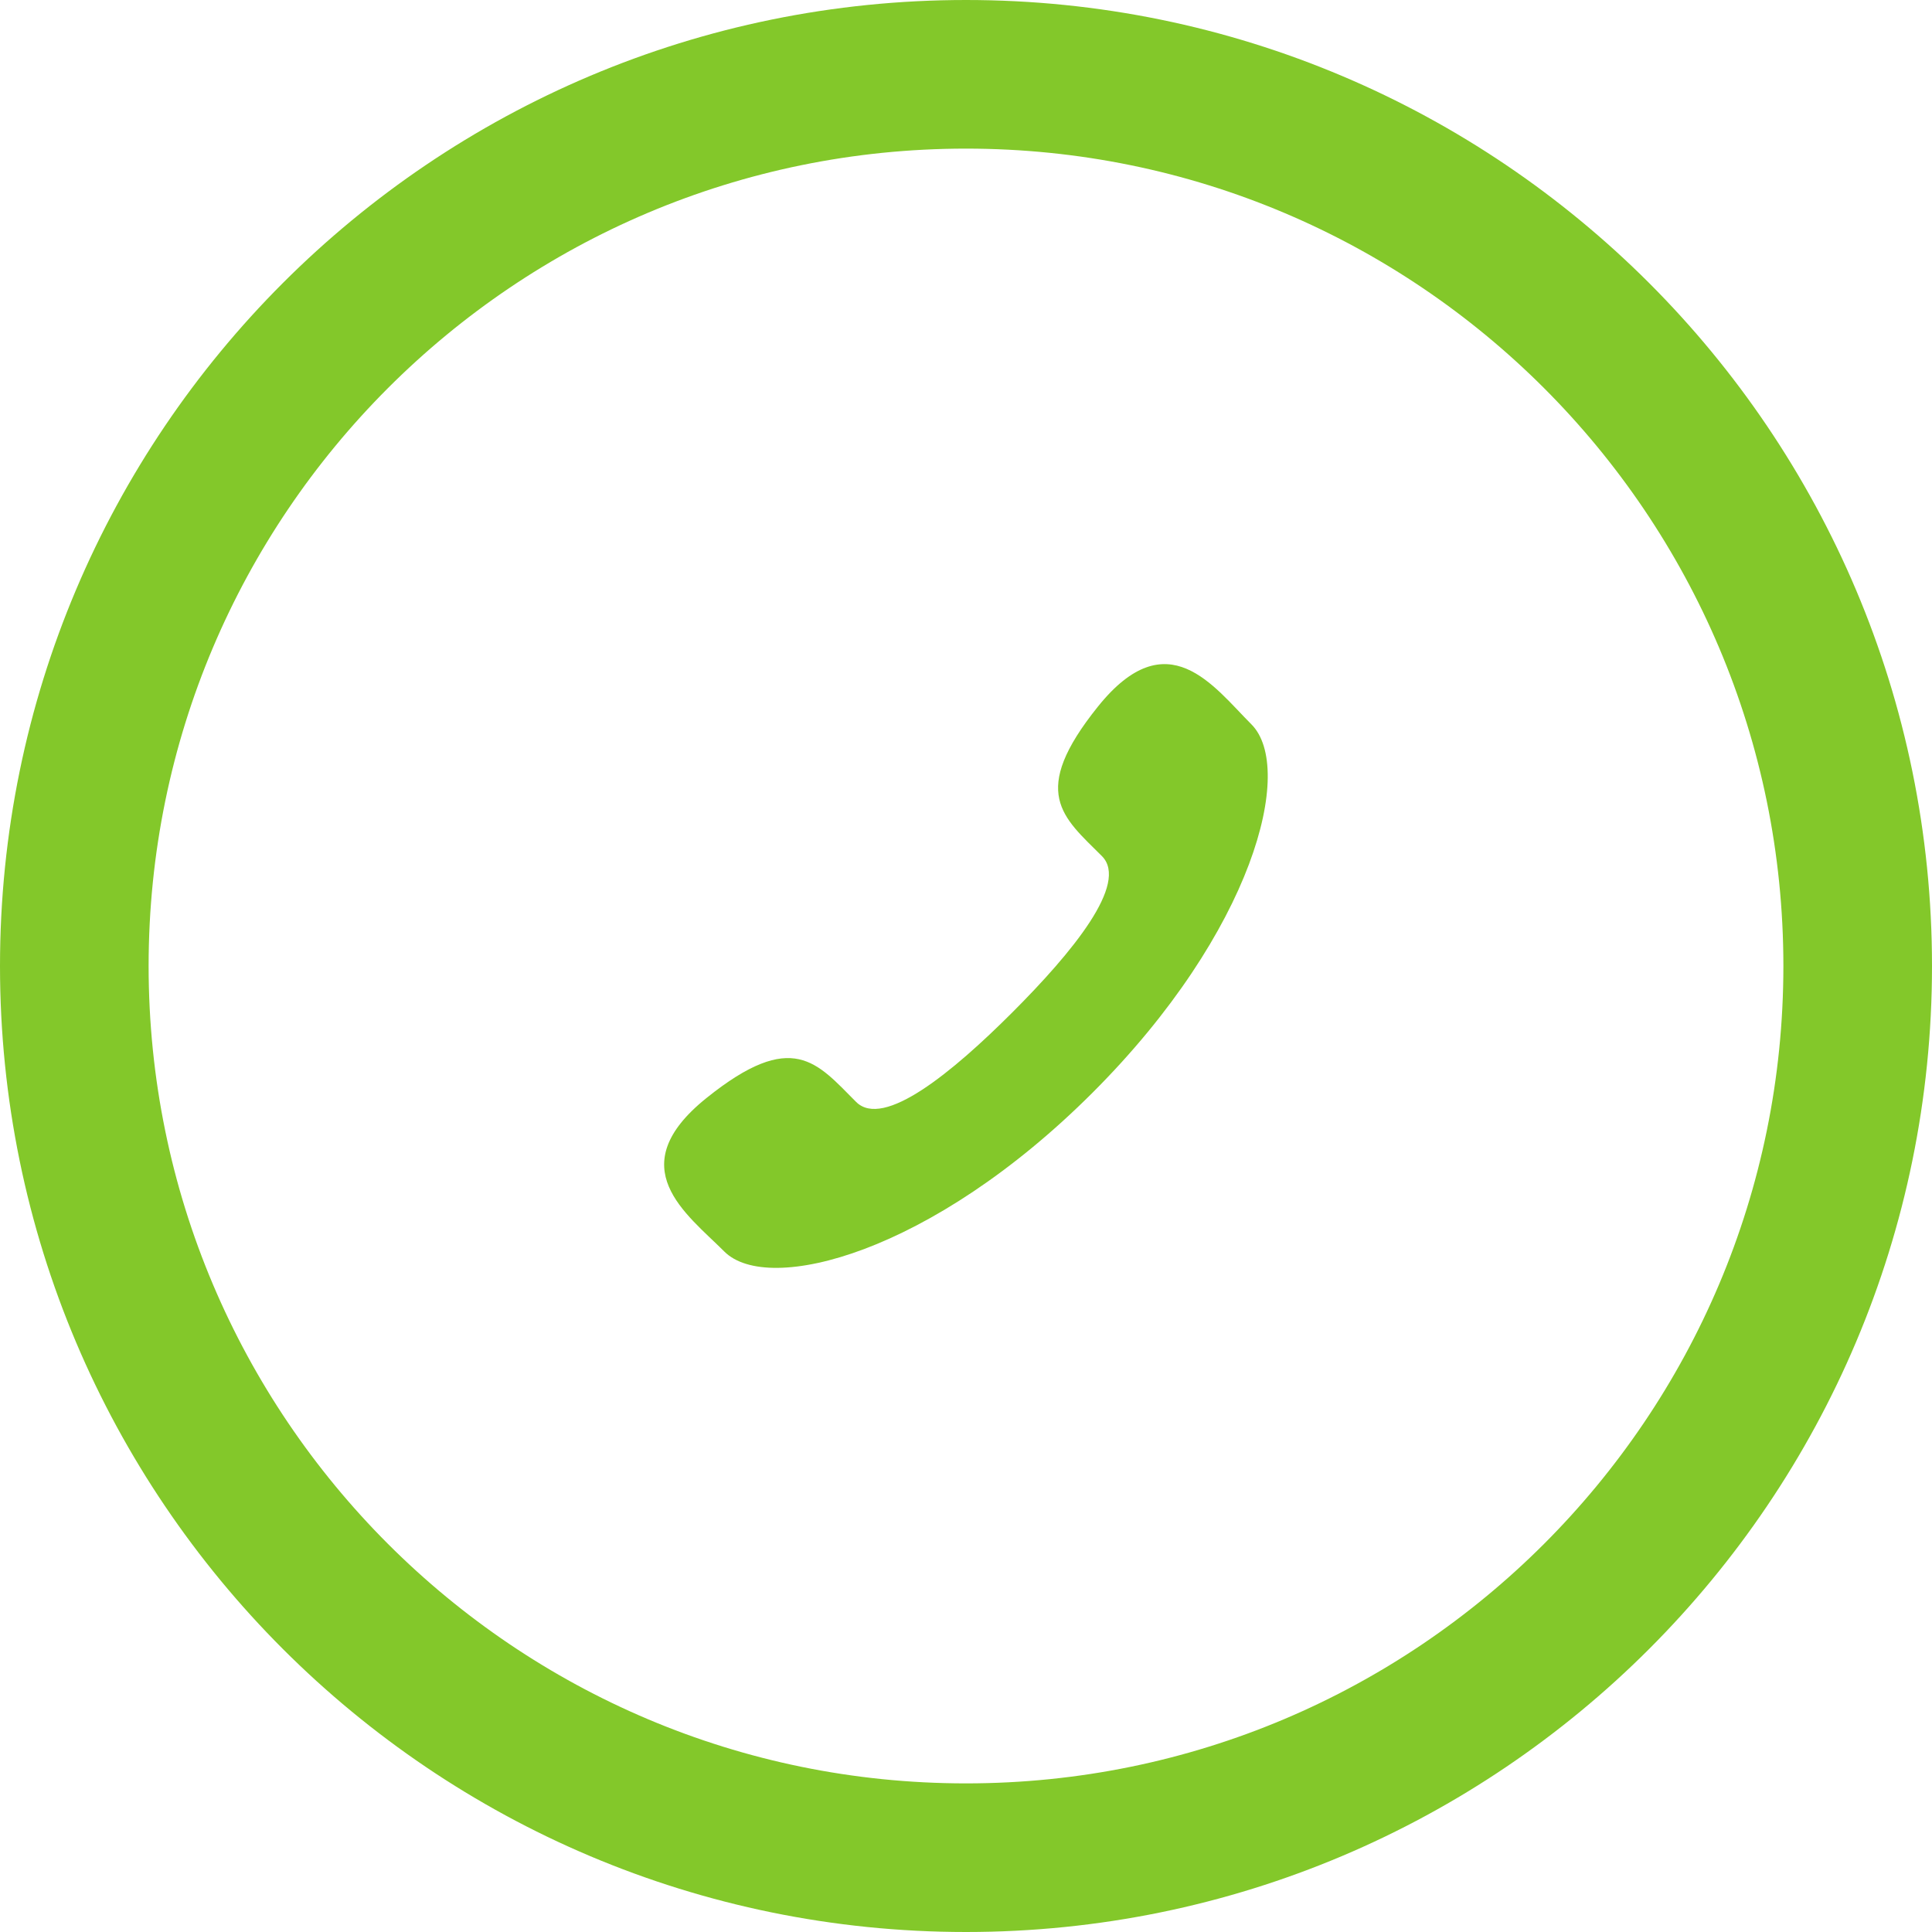 <svg width="26" height="26" viewBox="0 0 26 26" fill="none" xmlns="http://www.w3.org/2000/svg">
<path d="M25 13C25 19.627 19.627 25 13 25C6.373 25 1 19.627 1 13C1 6.373 6.373 1 13 1C19.627 1 25 6.373 25 13Z" stroke="#83C82A" stroke-width="2"/>
<path d="M13.624 13.624C12.82 14.428 11.889 15.197 11.521 14.829C10.994 14.302 10.669 13.843 9.507 14.777C8.346 15.71 9.238 16.333 9.748 16.843C10.337 17.432 12.533 16.874 14.704 14.704C16.874 12.534 17.43 10.338 16.841 9.748C16.33 9.237 15.711 8.346 14.777 9.507C13.843 10.669 14.302 10.994 14.829 11.521C15.196 11.889 14.428 12.82 13.624 13.624Z" fill="#83C82A"/>
</svg>
